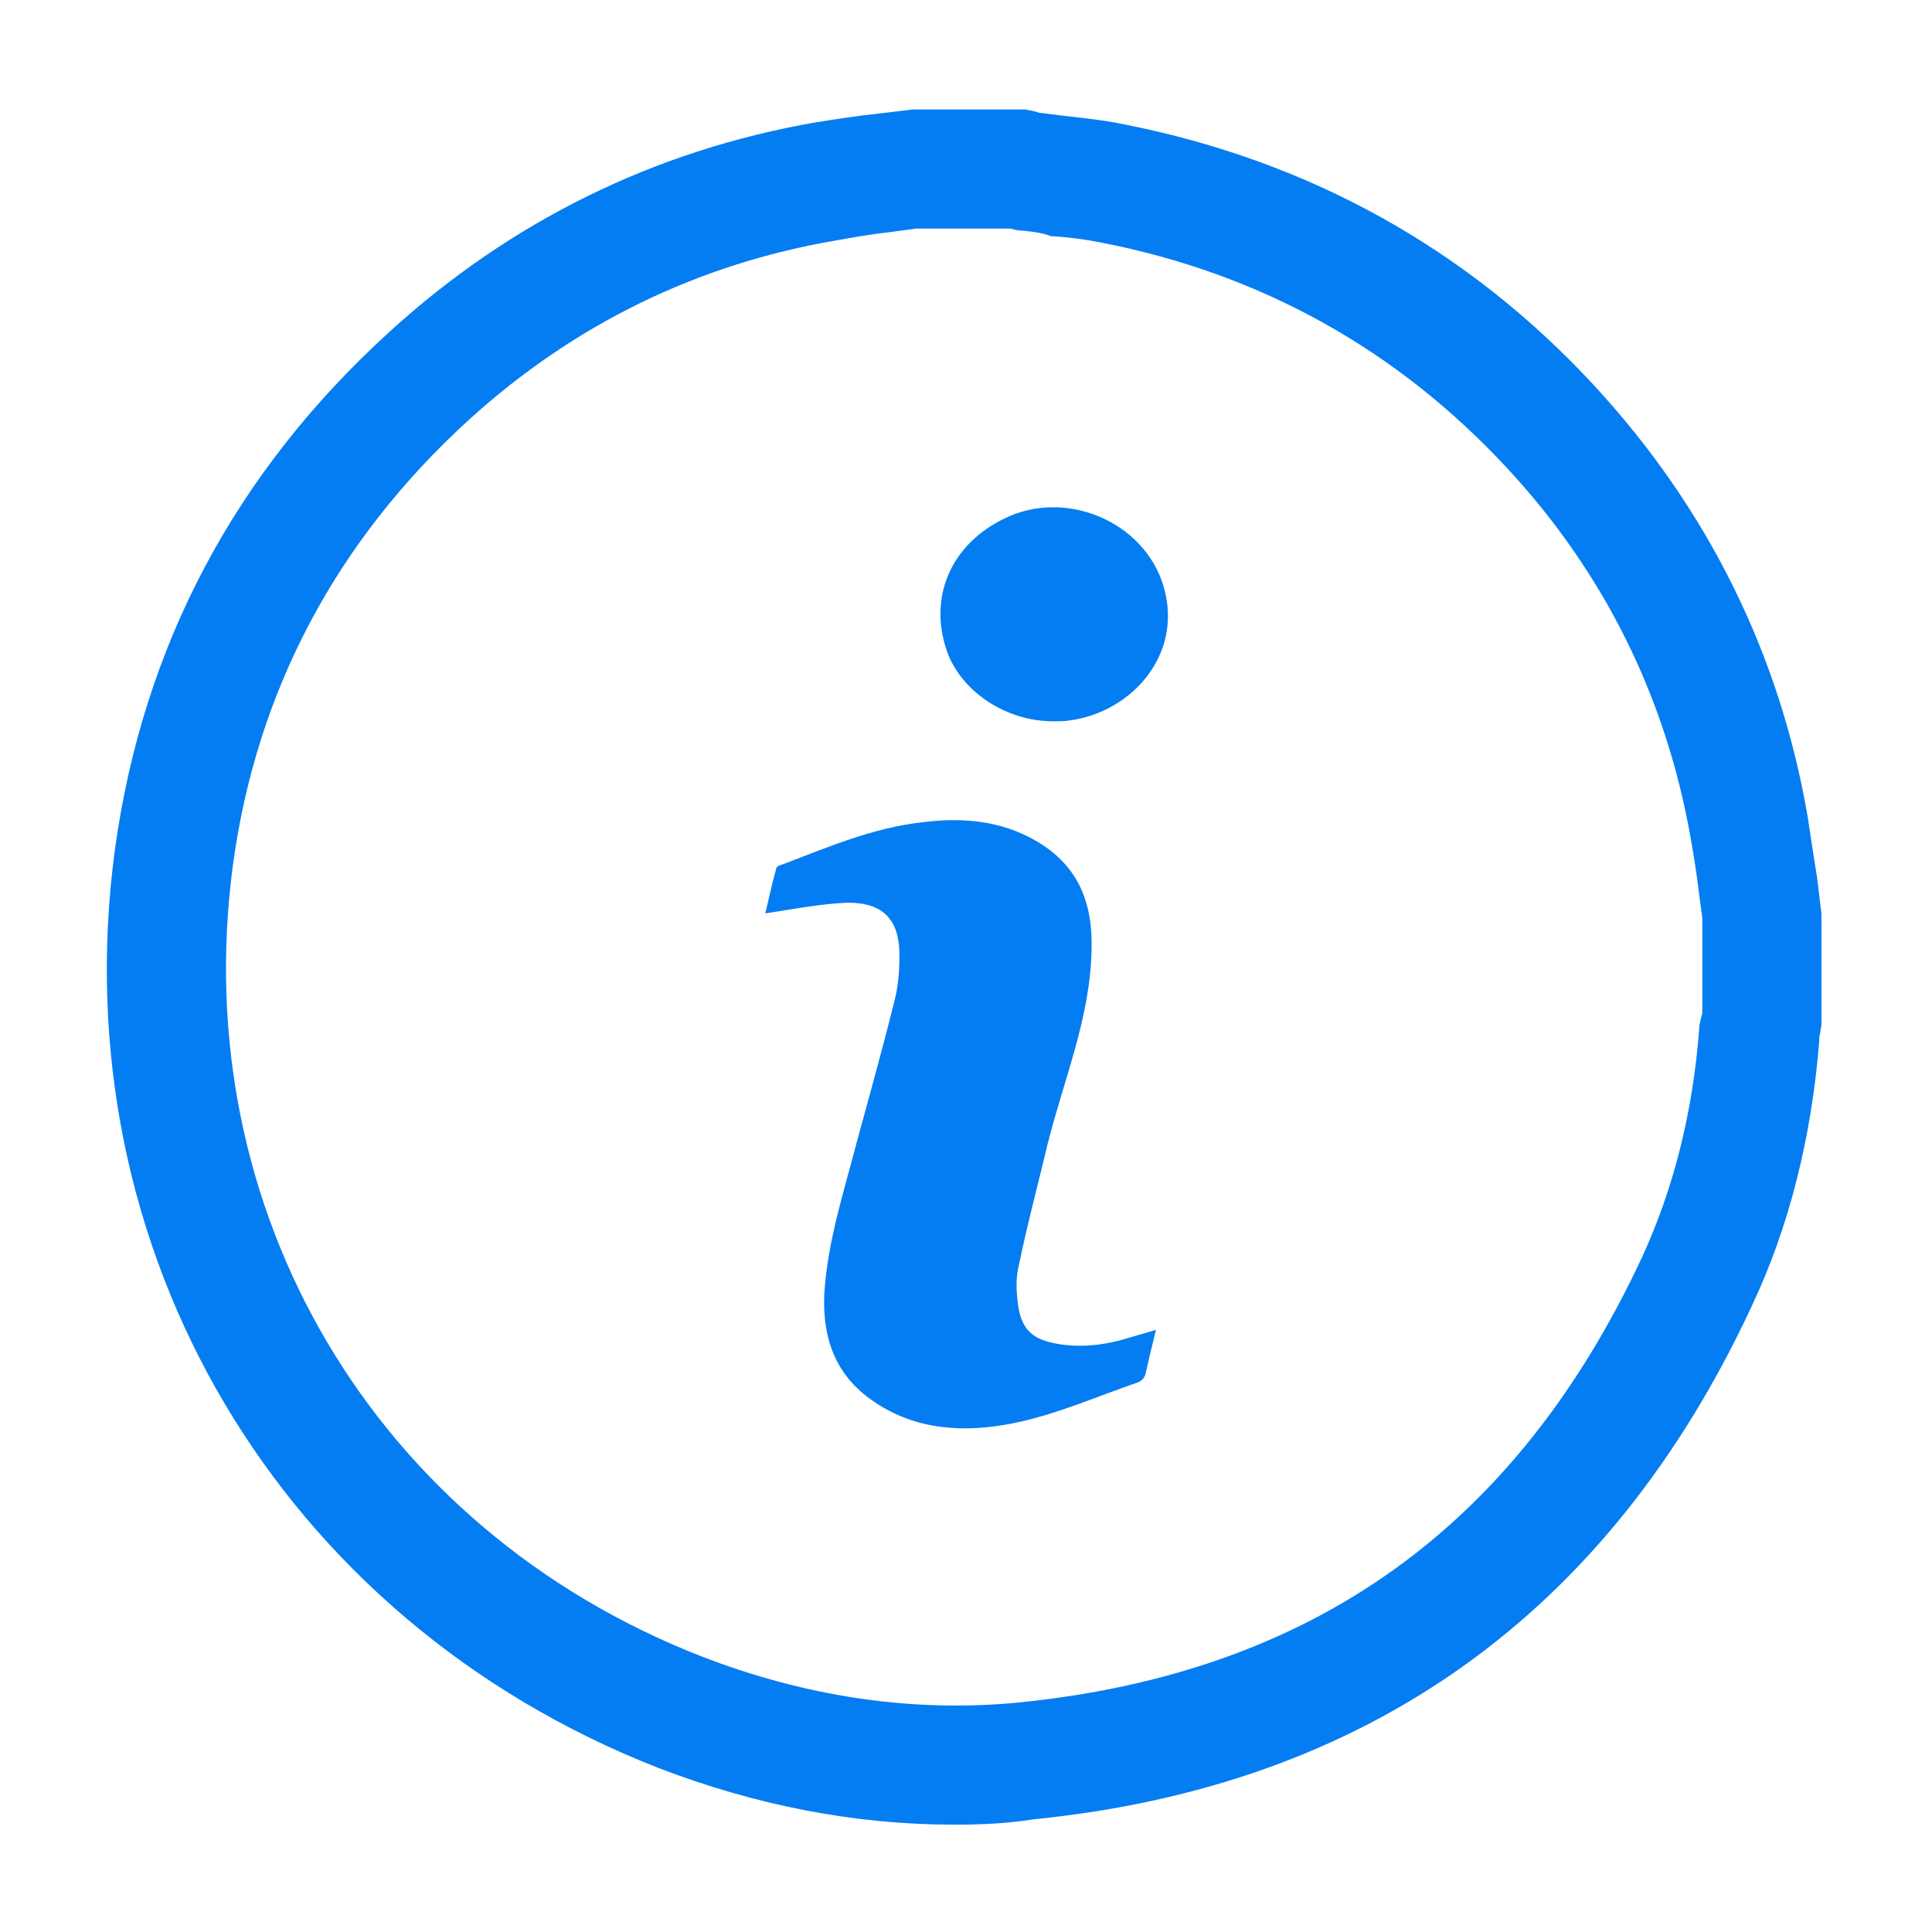 <?xml version="1.0" encoding="utf-8"?>
<!-- Generator: Adobe Illustrator 25.2.3, SVG Export Plug-In . SVG Version: 6.00 Build 0)  -->
<svg version="1.1" id="Layer_1" xmlns="http://www.w3.org/2000/svg" xmlns:xlink="http://www.w3.org/1999/xlink" x="0px" y="0px"
	 viewBox="0 0 18 18" style="enable-background:new 0 0 18 18;" xml:space="preserve">
<style type="text/css">
	.st0{fill:#057DF2;}
</style>
<g>
	<path class="st0" d="M8.89,17c-0.93,0-1.85-0.18-2.76-0.53c-3.52-1.38-5.56-4.82-5.06-8.55C1.33,6.02,2.19,4.4,3.63,3.09
		C4.76,2.06,6.1,1.4,7.6,1.14c0.19-0.03,0.38-0.06,0.57-0.08c0.08-0.01,0.17-0.02,0.25-0.03l0.08-0.01h1.05L9.6,1.03
		c0.02,0,0.04,0.01,0.05,0.01c0.01,0,0.02,0.01,0.03,0.01c0.08,0.01,0.16,0.02,0.24,0.03c0.18,0.02,0.37,0.04,0.56,0.08
		c1.72,0.34,3.2,1.16,4.38,2.44c1.05,1.14,1.72,2.49,1.98,4c0.03,0.2,0.06,0.39,0.09,0.58c0.01,0.08,0.02,0.17,0.03,0.25l0.01,0.08
		v1.04l-0.01,0.06c0,0.02-0.01,0.04-0.01,0.06c0,0.01,0,0.01,0,0.02c-0.07,0.9-0.28,1.74-0.63,2.48c-1.33,2.86-3.58,4.47-6.69,4.78
		C9.38,16.99,9.14,17,8.89,17z M8.53,2.13C8.46,2.14,8.39,2.15,8.31,2.16C8.13,2.18,7.96,2.21,7.79,2.24
		C6.5,2.46,5.35,3.02,4.37,3.91c-1.24,1.13-1.98,2.53-2.2,4.15c-0.43,3.22,1.32,6.18,4.36,7.37c0.98,0.38,1.98,0.53,2.98,0.43
		c2.73-0.28,4.62-1.64,5.79-4.15c0.29-0.63,0.47-1.34,0.53-2.11c0-0.06,0.02-0.12,0.03-0.16V8.55c-0.01-0.07-0.02-0.15-0.03-0.22
		c-0.02-0.18-0.05-0.36-0.08-0.53c-0.23-1.3-0.8-2.46-1.71-3.44c-1.02-1.1-2.29-1.81-3.78-2.1c-0.15-0.03-0.3-0.05-0.47-0.06
		C9.72,2.17,9.63,2.16,9.54,2.15C9.49,2.15,9.45,2.14,9.42,2.13H8.53z"/>
</g>
<path class="st0" d="M10.77,12.39c-0.04,0.16-0.07,0.29-0.1,0.42c-0.01,0.03-0.04,0.06-0.07,0.07c-0.38,0.13-0.76,0.3-1.16,0.38
	c-0.45,0.09-0.91,0.07-1.31-0.21c-0.35-0.24-0.47-0.59-0.45-1c0.03-0.48,0.18-0.94,0.3-1.4c0.12-0.44,0.24-0.87,0.35-1.31
	C8.37,9.19,8.38,9.04,8.38,8.9c0-0.33-0.15-0.49-0.48-0.49c-0.25,0.01-0.51,0.06-0.77,0.1c0.03-0.12,0.06-0.27,0.1-0.41
	C7.23,8.07,7.27,8.06,7.3,8.05c0.42-0.16,0.84-0.34,1.3-0.39C9,7.61,9.39,7.65,9.74,7.89c0.33,0.23,0.44,0.56,0.43,0.95
	c-0.01,0.64-0.26,1.22-0.41,1.82c-0.09,0.38-0.19,0.75-0.27,1.14c-0.03,0.12-0.02,0.26,0,0.39c0.04,0.21,0.14,0.29,0.36,0.33
	c0.23,0.04,0.46,0.01,0.68-0.06C10.6,12.44,10.67,12.42,10.77,12.39z"/>
<path class="st0" d="M9.81,6.72c-0.44,0-0.86-0.28-0.99-0.66c-0.17-0.5,0.04-0.99,0.54-1.23c0.57-0.28,1.3,0.03,1.48,0.63
	c0.19,0.64-0.3,1.17-0.86,1.25C9.93,6.72,9.87,6.72,9.81,6.72z"/>
</svg>

